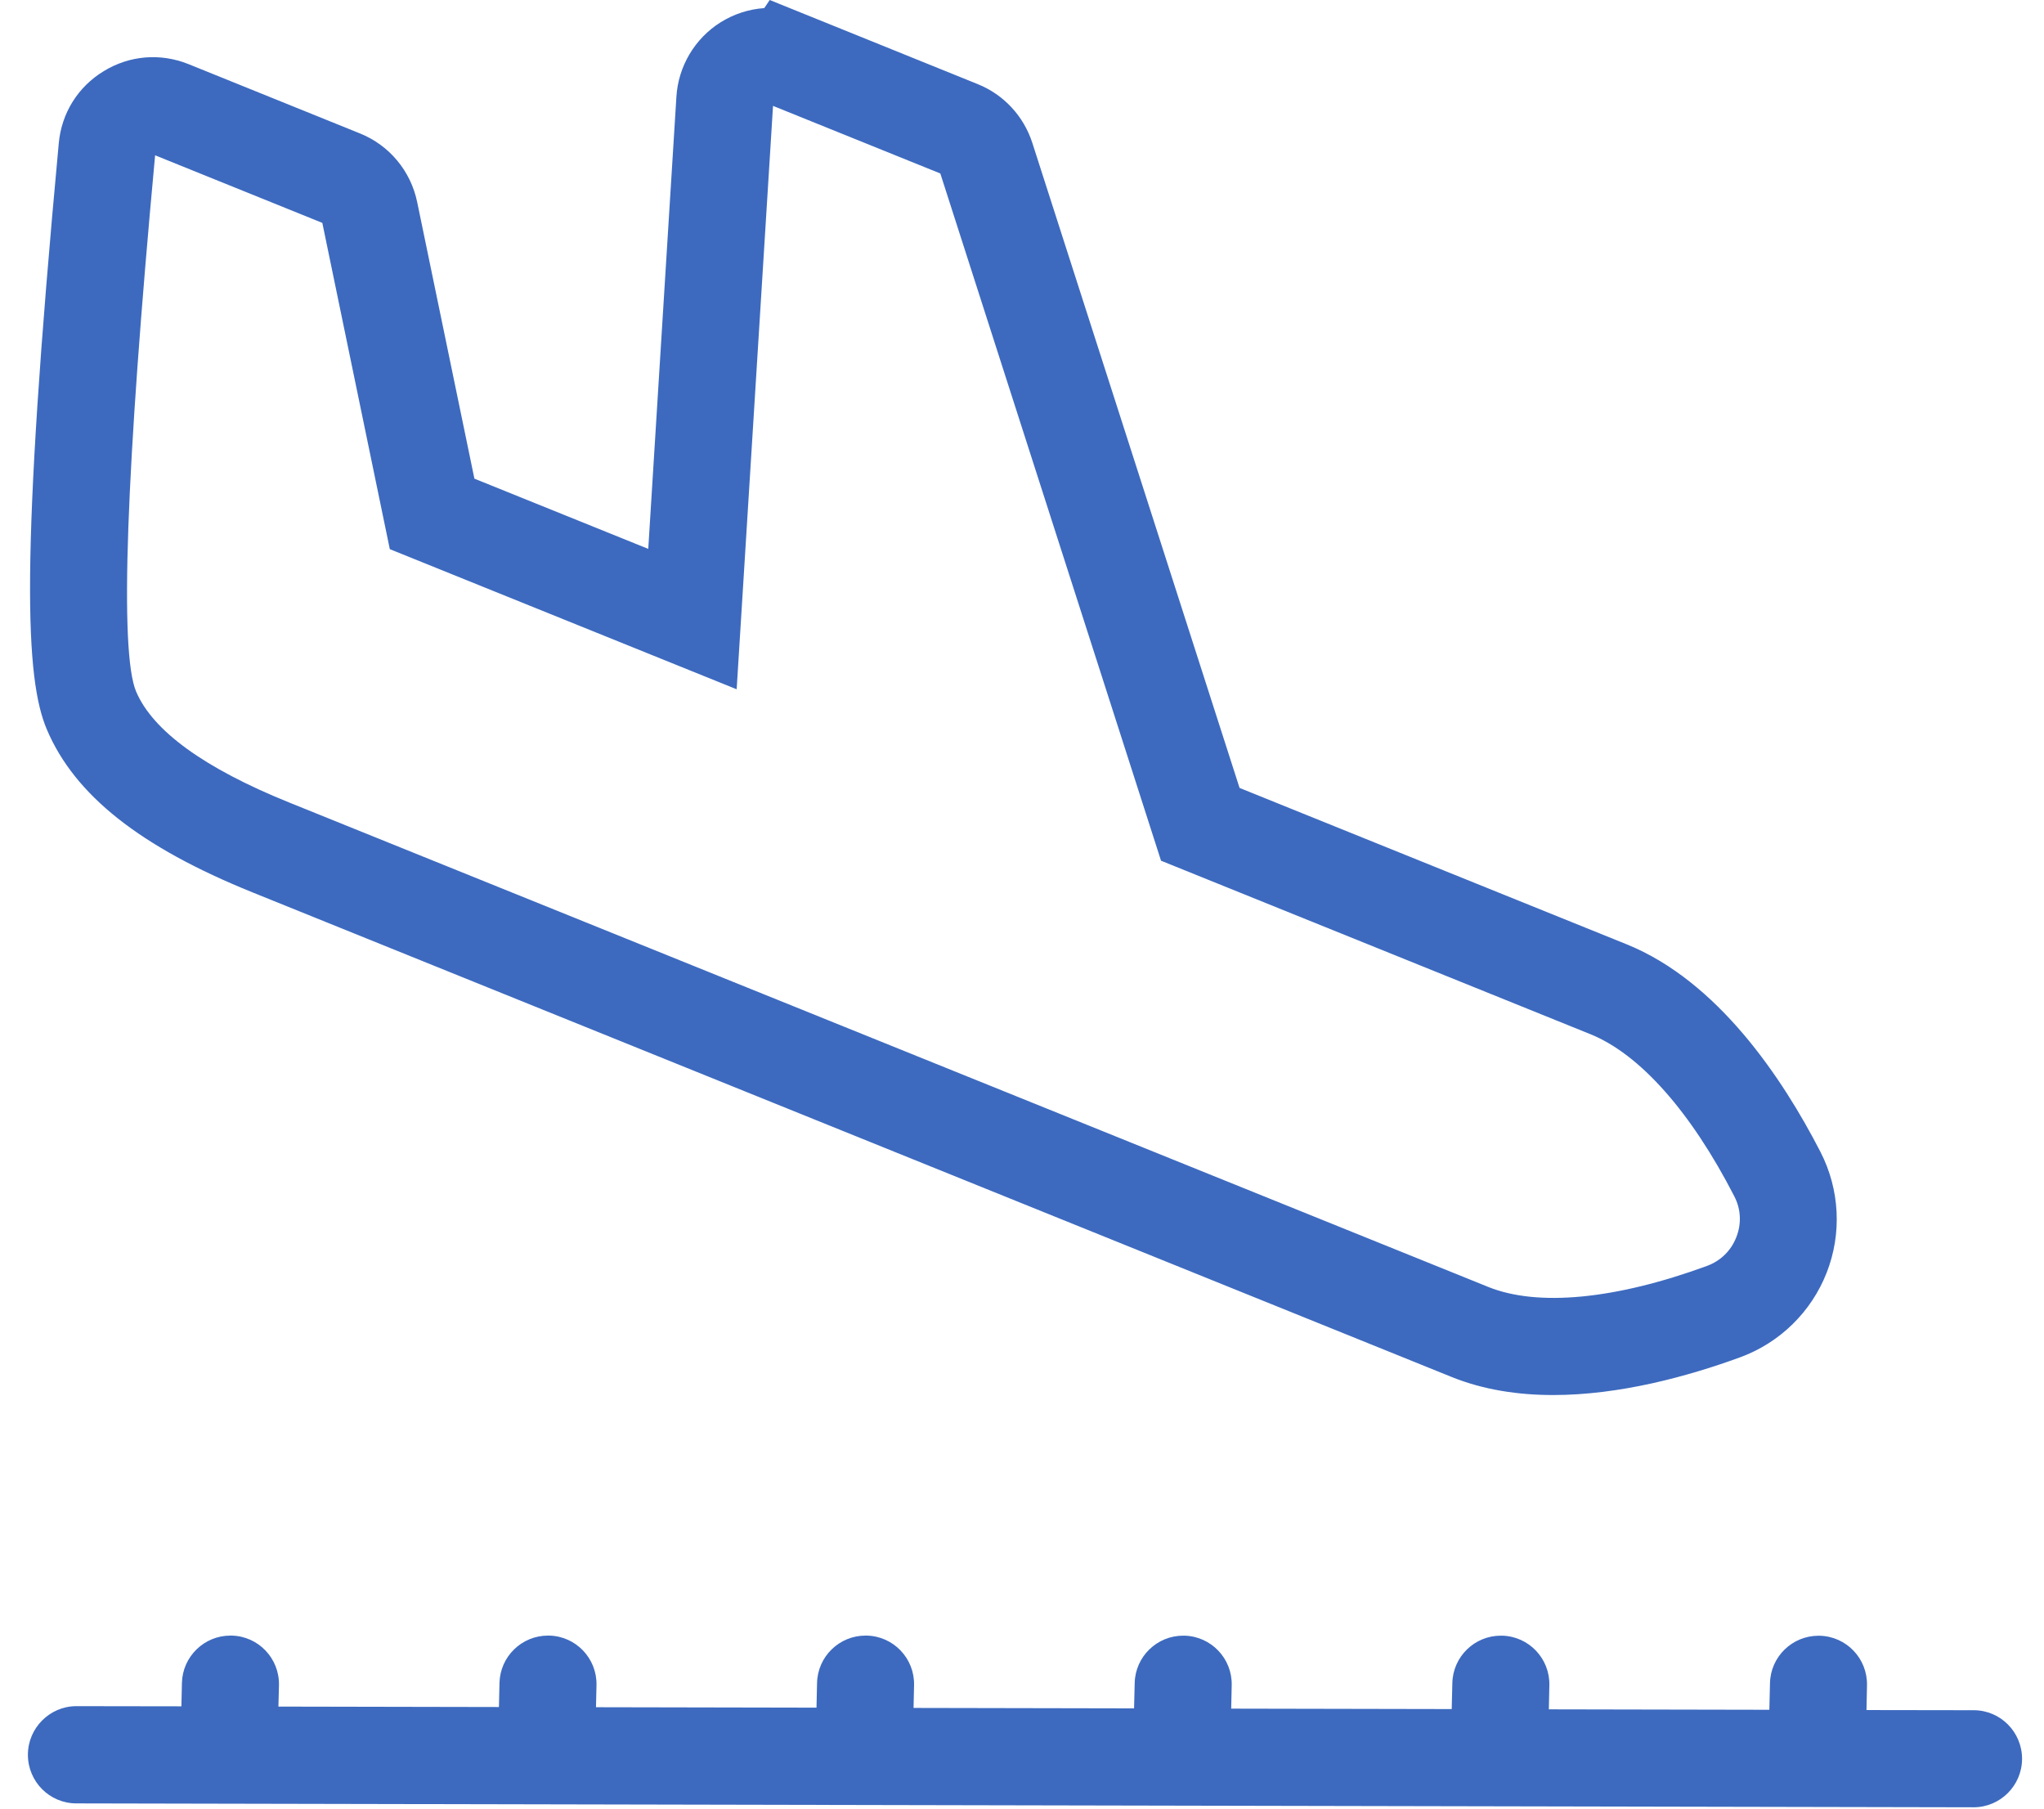 <svg width="52" height="46" viewBox="0 0 52 46" fill="none" xmlns="http://www.w3.org/2000/svg">
<path fill-rule="evenodd" clip-rule="evenodd" d="M36.936 35.024L6.425 22.697C3.564 21.541 1.901 20.224 1.192 18.554C0.645 17.264 0.503 14.32 1.495 3.644C1.565 2.877 1.982 2.208 2.64 1.809C3.297 1.407 4.082 1.344 4.796 1.631L9.156 3.393C9.904 3.694 10.449 4.347 10.613 5.139L12.069 12.174L16.492 13.96L17.208 2.46C17.255 1.688 17.675 0.981 18.328 0.57C18.667 0.357 19.051 0.233 19.443 0.206L19.582 0L24.872 2.139C25.536 2.406 26.043 2.953 26.263 3.635L31.535 20.04L41.384 24.018C43.697 24.954 45.342 27.409 46.316 29.303C46.803 30.255 46.862 31.372 46.471 32.369C46.081 33.367 45.277 34.153 44.27 34.521C42.925 35.012 41.2 35.481 39.512 35.481C38.624 35.481 37.744 35.349 36.936 35.024ZM8.2 5.669L3.946 3.95C3.201 11.997 3.037 16.586 3.463 17.589C3.887 18.588 5.196 19.537 7.35 20.408L37.863 32.732C39.12 33.239 41.094 33.051 43.424 32.198C43.772 32.07 44.039 31.81 44.173 31.465C44.308 31.123 44.29 30.753 44.122 30.428C43.017 28.276 41.716 26.81 40.459 26.303L29.537 21.891L23.922 4.412L20.52 3.038L19.666 2.693L18.741 17.531L9.917 13.967L8.2 5.669ZM47.484 43.493L50.21 43.497C50.892 43.497 51.442 44.051 51.442 44.734C51.44 45.414 50.888 45.966 50.208 45.966H50.206L1.942 45.867C1.26 45.867 0.71 45.313 0.71 44.63C0.71 43.95 1.264 43.398 1.935 43.394H1.937L4.615 43.398L4.628 42.804C4.644 42.133 5.194 41.599 5.862 41.599H5.892C6.574 41.614 7.112 42.18 7.097 42.862L7.083 43.405L12.693 43.416L12.707 42.804C12.723 42.133 13.272 41.599 13.941 41.599H13.97C14.652 41.614 15.191 42.18 15.175 42.862L15.162 43.421L20.772 43.432L20.786 42.804C20.801 42.133 21.351 41.599 22.02 41.599H22.049C22.731 41.614 23.27 42.18 23.254 42.862L23.241 43.439L28.851 43.45L28.867 42.806C28.882 42.135 29.432 41.601 30.101 41.601H30.13C30.812 41.617 31.351 42.182 31.335 42.864L31.322 43.457L36.932 43.468L36.948 42.806C36.963 42.135 37.513 41.601 38.182 41.601H38.211C38.893 41.617 39.432 42.182 39.416 42.864L39.403 43.475L45.013 43.486L45.029 42.808C45.044 42.137 45.594 41.603 46.263 41.603H46.292C46.974 41.619 47.513 42.184 47.497 42.867L47.484 43.493Z" fill="#3D6ABF"/>
</svg>
